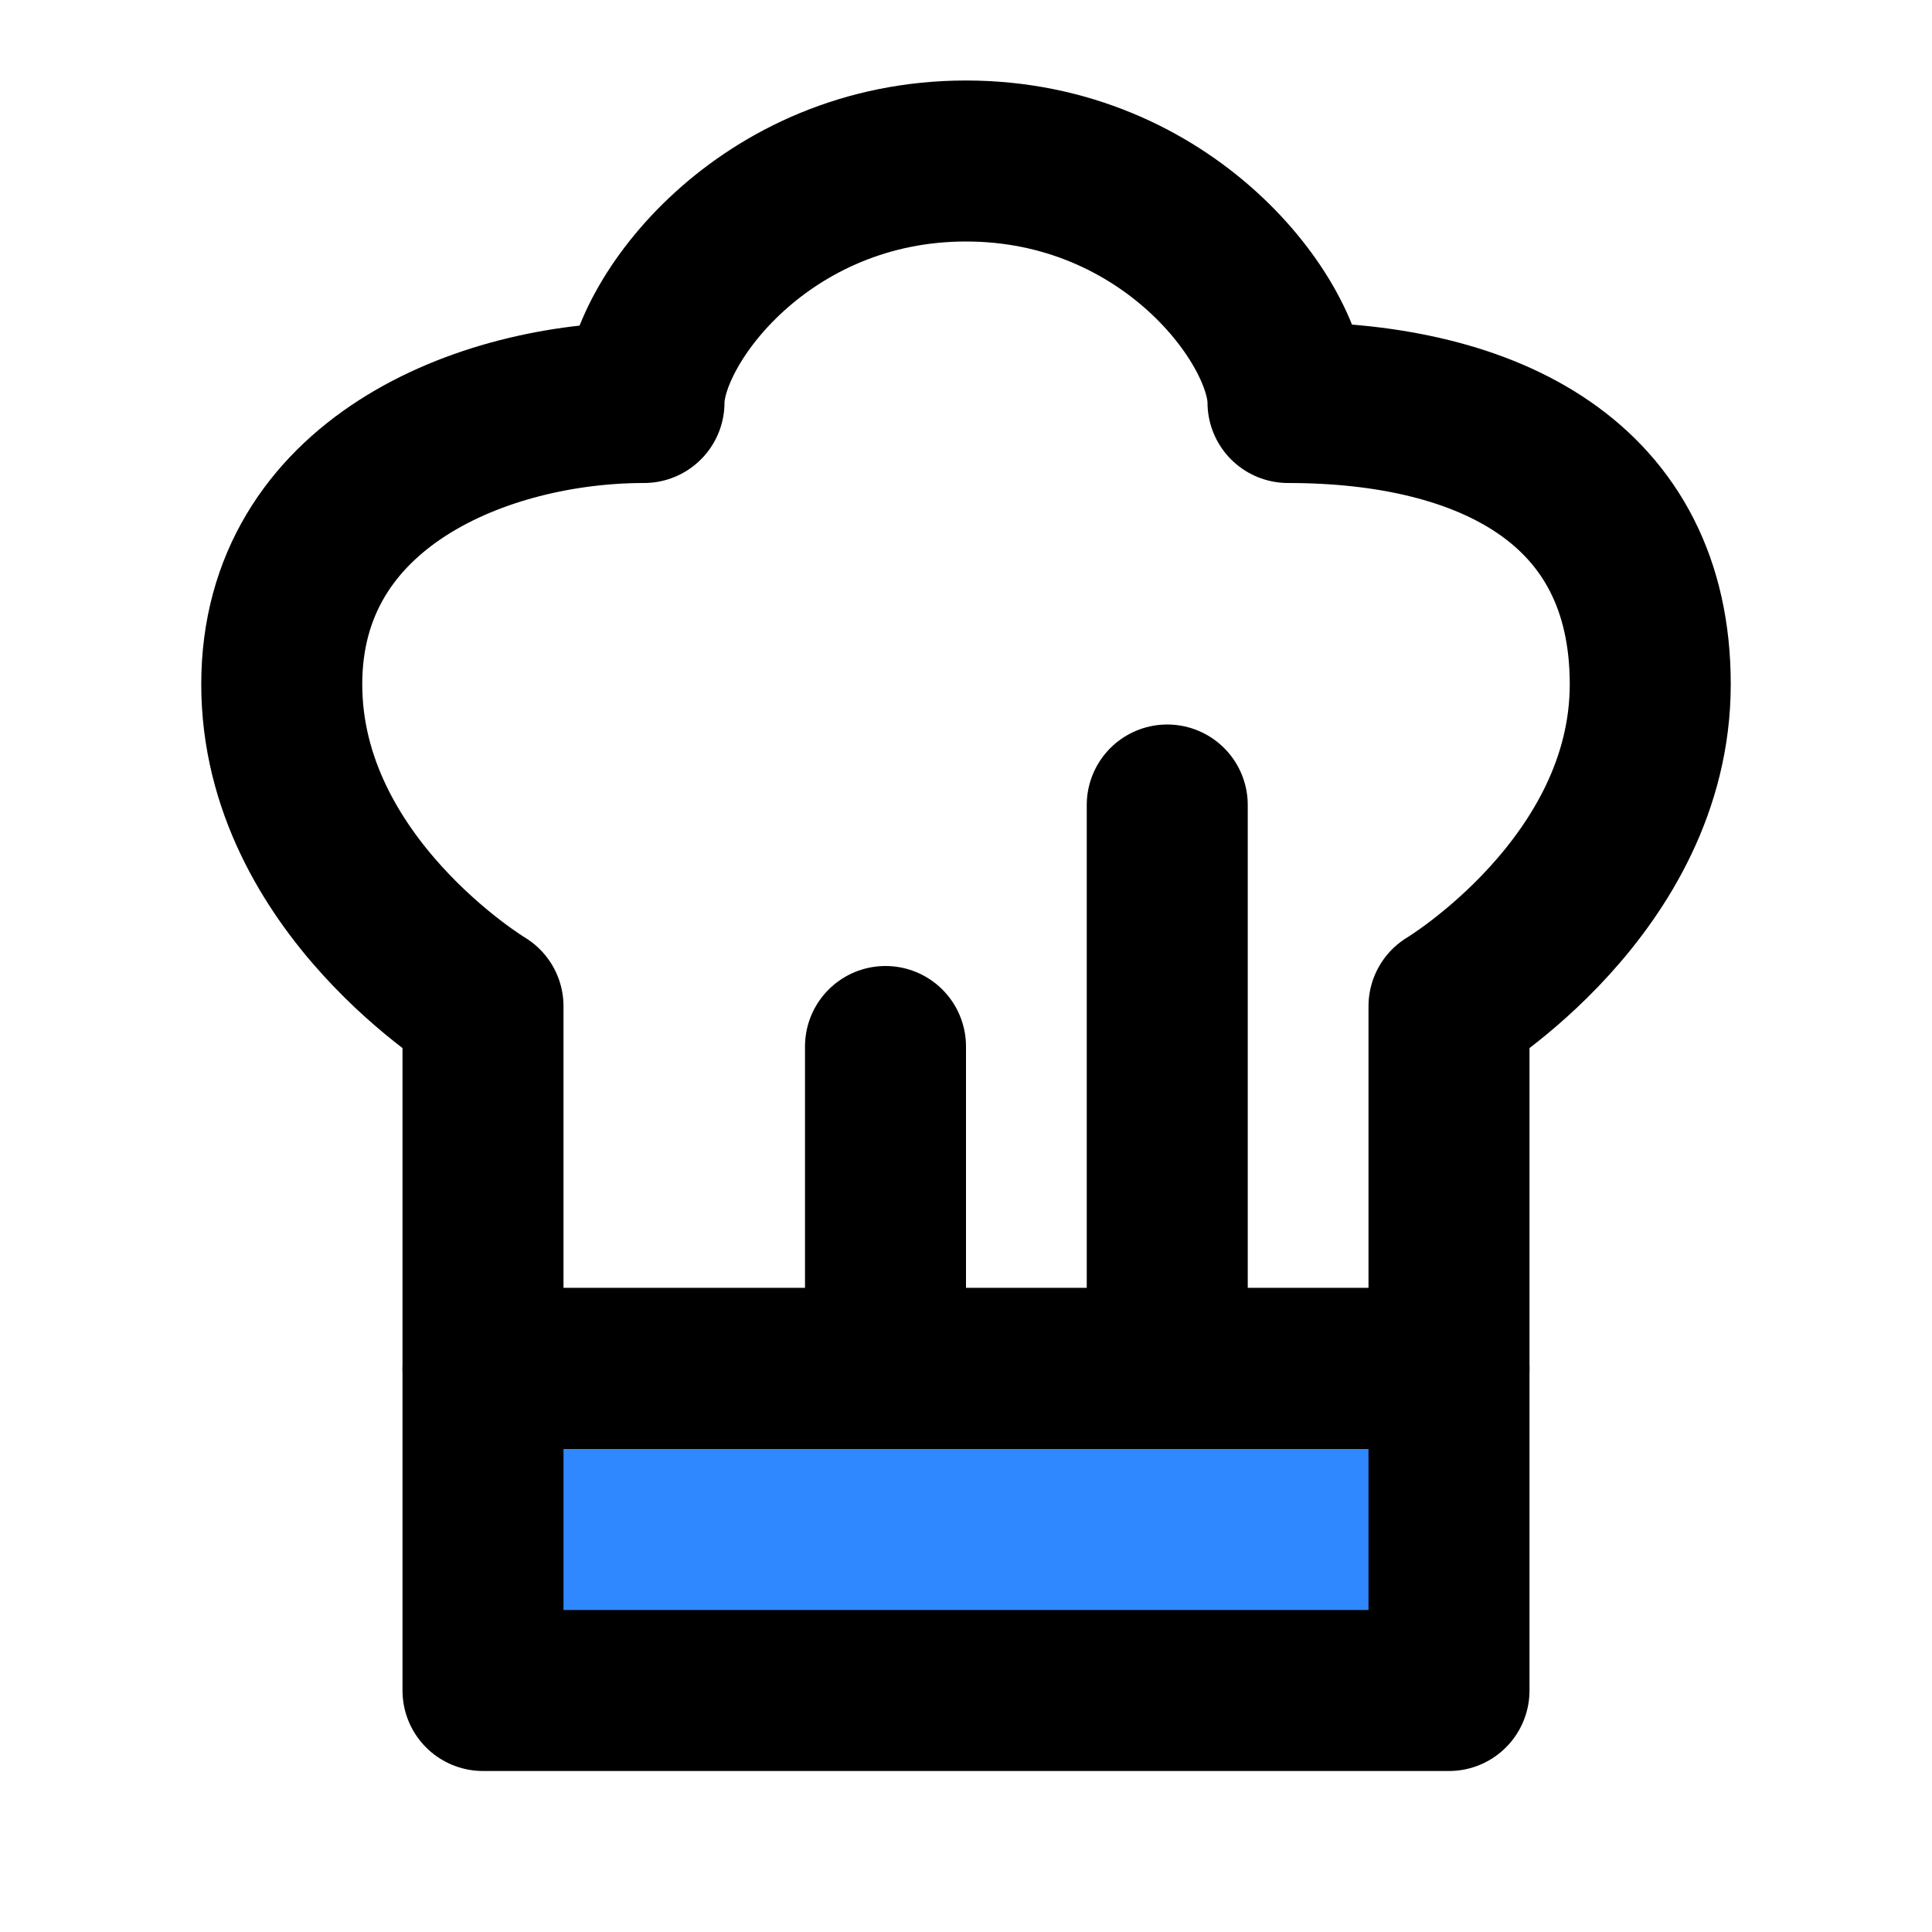 <?xml version="1.0" encoding="utf-8"?><!-- Скачано с сайта svg4.ru / Downloaded from svg4.ru -->
<svg width="800px" height="800px" viewBox="0 0 48 48" fill="none" xmlns="http://www.w3.org/2000/svg">
<rect x="12" y="34" width="24" height="8" fill="#2F88FF" stroke="#000000" stroke-width="4" stroke-linecap="round" stroke-linejoin="round"/>
<path d="M29 34V20" stroke="#000000" stroke-width="4" stroke-linecap="round" stroke-linejoin="round"/>
<path d="M22 34V26" stroke="#000000" stroke-width="4" stroke-linecap="round" stroke-linejoin="round"/>
<path d="M12 25V34H36V25C36 25 41 22 41 17C41 12 37 10 32 10C32 8 29 4 24 4C19 4 16 8 16 10C12 10 7 12 7 17C7 22 12 25 12 25Z" stroke="#000000" stroke-width="4" stroke-linecap="round" stroke-linejoin="round"/>
</svg>